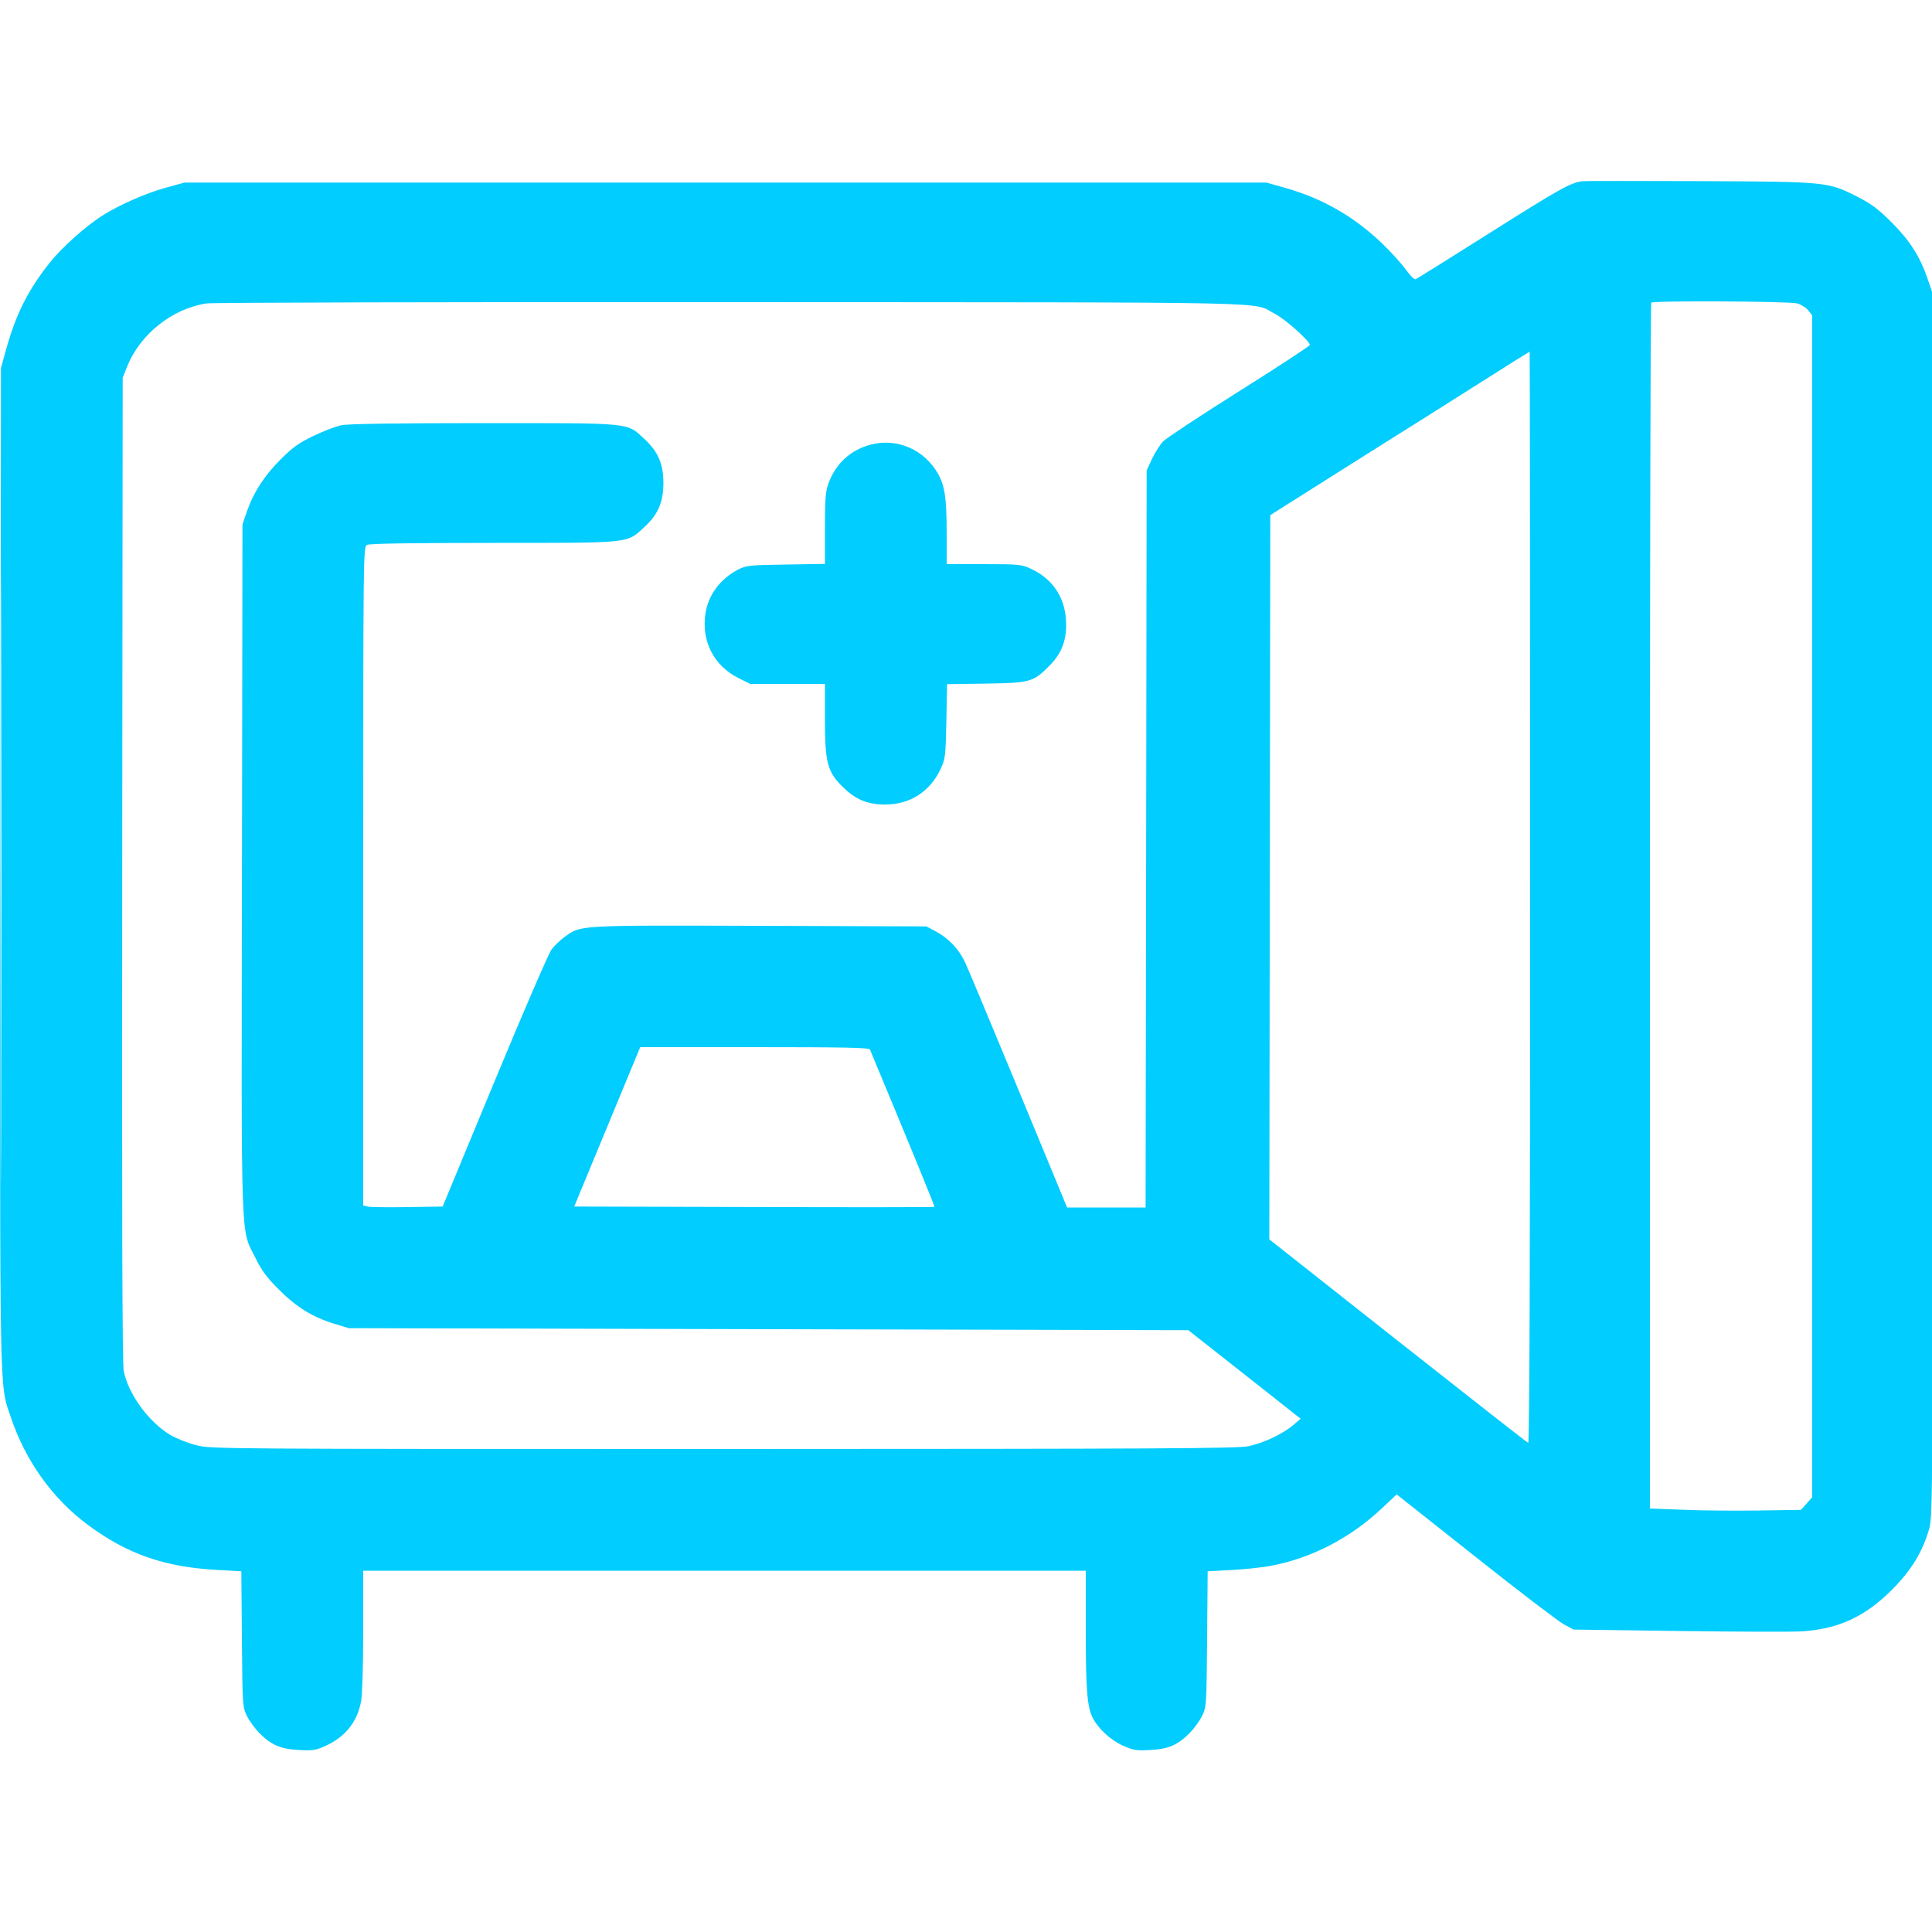 <svg xmlns="http://www.w3.org/2000/svg" viewBox="0 0 24 24" version="1.1" id="Saving-Safe-Open--Streamline-Streamline--3.0.svg">
	<path d="M19.656 2.251C19.511 2.269 19.377 2.344 18.52 2.885C18.02 3.201 17.599 3.464 17.584 3.469C17.568 3.474 17.513 3.418 17.461 3.346C17.409 3.273 17.279 3.13 17.172 3.027C16.822 2.69 16.427 2.464 15.965 2.334L15.732 2.268 9.012 2.268L2.292 2.268 2.059 2.332C1.814 2.4 1.488 2.542 1.285 2.67C1.07 2.804 0.776 3.066 0.619 3.262C0.351 3.597 0.197 3.904 0.076 4.341L0.012 4.572 0.005 10.764C-0.002 17.525 -0.009 17.177 0.134 17.604C0.314 18.143 0.651 18.615 1.088 18.94C1.578 19.304 2.039 19.466 2.693 19.502L2.998 19.519 3.005 20.361C3.012 21.187 3.013 21.206 3.068 21.317C3.098 21.379 3.168 21.474 3.222 21.529C3.372 21.678 3.484 21.727 3.712 21.739C3.886 21.749 3.923 21.743 4.048 21.686C4.291 21.574 4.439 21.389 4.486 21.133C4.501 21.05 4.512 20.684 4.512 20.252L4.512 19.512 9 19.512L13.488 19.512 13.488 20.252C13.488 20.991 13.505 21.207 13.576 21.344C13.645 21.476 13.798 21.617 13.947 21.684C14.079 21.743 14.115 21.749 14.289 21.739C14.516 21.727 14.628 21.678 14.778 21.529C14.832 21.474 14.902 21.379 14.932 21.317C14.987 21.206 14.988 21.187 14.995 20.362L15.002 19.519 15.3 19.503C15.464 19.495 15.683 19.471 15.788 19.451C16.299 19.354 16.777 19.105 17.177 18.727L17.35 18.564 18.329 19.339C18.867 19.766 19.362 20.144 19.428 20.179L19.548 20.243 20.868 20.261C21.594 20.271 22.28 20.273 22.392 20.265C22.846 20.233 23.174 20.08 23.509 19.742C23.747 19.502 23.888 19.269 23.967 18.984C24.009 18.835 24.011 18.484 24.011 11.244L24.012 3.66 23.947 3.468C23.851 3.186 23.725 2.989 23.496 2.76C23.334 2.598 23.247 2.533 23.073 2.444C22.707 2.258 22.695 2.257 21.108 2.25C20.342 2.247 19.689 2.247 19.656 2.251M2.567 3.769C2.141 3.833 1.743 4.148 1.58 4.552L1.524 4.692 1.518 10.8C1.513 15.099 1.519 16.945 1.537 17.033C1.597 17.322 1.846 17.663 2.116 17.826C2.187 17.868 2.33 17.925 2.434 17.952C2.622 18 2.682 18 8.986 18C14.427 17.999 15.372 17.994 15.511 17.965C15.701 17.924 15.933 17.814 16.065 17.703L16.157 17.624 15.46 17.074L14.762 16.524 9.547 16.512L4.332 16.499 4.152 16.444C3.882 16.361 3.684 16.239 3.466 16.021C3.314 15.87 3.25 15.783 3.172 15.624C2.987 15.25 2.998 15.575 3.006 10.794L3.012 6.516 3.065 6.36C3.148 6.119 3.283 5.909 3.486 5.707C3.636 5.557 3.714 5.501 3.894 5.415C4.016 5.356 4.173 5.296 4.243 5.282C4.327 5.265 4.926 5.256 6.009 5.256C7.869 5.256 7.78 5.247 8.002 5.45C8.174 5.608 8.241 5.761 8.241 6C8.241 6.239 8.174 6.392 8.002 6.55C7.781 6.752 7.854 6.744 6.126 6.744C5.123 6.744 4.589 6.752 4.558 6.769C4.513 6.793 4.512 6.865 4.512 10.884L4.512 14.975 4.566 14.988C4.596 14.996 4.818 14.999 5.059 14.995L5.499 14.988 6.143 13.434C6.497 12.579 6.816 11.841 6.852 11.794C6.888 11.747 6.961 11.677 7.015 11.638C7.218 11.491 7.158 11.494 9.434 11.501L11.508 11.508 11.628 11.572C11.778 11.652 11.906 11.785 11.982 11.94C12.014 12.006 12.314 12.722 12.648 13.53L13.256 15 13.744 15L14.231 15 14.238 10.422L14.244 5.844 14.311 5.7C14.348 5.621 14.41 5.523 14.449 5.483C14.488 5.443 14.913 5.162 15.395 4.859C15.877 4.556 16.271 4.298 16.272 4.285C16.272 4.238 15.963 3.962 15.84 3.9C15.532 3.744 16.144 3.757 9.096 3.753C5.578 3.751 2.64 3.758 2.567 3.769M20.512 3.76C20.503 3.769 20.496 7.143 20.496 11.257L20.496 18.739 20.91 18.755C21.138 18.765 21.56 18.768 21.848 18.764L22.372 18.756 22.442 18.678L22.512 18.599 22.512 11.259L22.512 3.918 22.463 3.856C22.436 3.822 22.374 3.783 22.325 3.769C22.227 3.742 20.539 3.733 20.512 3.76M18.348 4.779C17.992 5.005 17.668 5.209 17.628 5.234C17.588 5.258 17.156 5.53 16.668 5.838L15.78 6.399 15.774 10.897L15.768 15.396 17.364 16.656C18.242 17.349 18.971 17.92 18.984 17.924C19 17.929 19.008 15.659 19.008 11.15C19.008 7.42 19.005 4.368 19.002 4.368C18.999 4.368 18.704 4.553 18.348 4.779M0.012 10.872C0.012 14.271 0.015 15.661 0.018 13.962C0.021 12.262 0.021 9.481 0.018 7.782C0.015 6.082 0.012 7.473 0.012 10.872M10.76 5.54C10.538 5.617 10.38 5.772 10.294 5.999C10.255 6.103 10.248 6.184 10.248 6.563L10.248 7.005 9.762 7.013C9.307 7.02 9.269 7.024 9.168 7.076C8.948 7.191 8.8 7.388 8.764 7.617C8.71 7.962 8.866 8.269 9.173 8.423L9.32 8.496 9.784 8.496L10.248 8.496 10.248 8.939C10.248 9.468 10.278 9.584 10.461 9.768C10.625 9.931 10.769 9.992 10.99 9.994C11.303 9.995 11.551 9.837 11.685 9.552C11.743 9.427 11.747 9.395 11.756 8.96L11.765 8.499 12.249 8.492C12.801 8.483 12.836 8.473 13.04 8.266C13.195 8.108 13.256 7.94 13.242 7.704C13.226 7.415 13.072 7.189 12.808 7.066C12.691 7.012 12.659 7.008 12.222 7.008L11.76 7.008 11.76 6.628C11.76 6.157 11.734 6.005 11.623 5.838C11.431 5.548 11.083 5.429 10.76 5.54M7.543 13.998L7.133 14.988 9.366 14.994C10.595 14.998 11.603 14.997 11.608 14.992C11.614 14.986 11.32 14.269 10.807 13.038C10.798 13.014 10.488 13.008 9.374 13.008L7.953 13.008 7.543 13.998" stroke="none" fill="#01cdfe" fill-rule="evenodd"></path>
</svg>